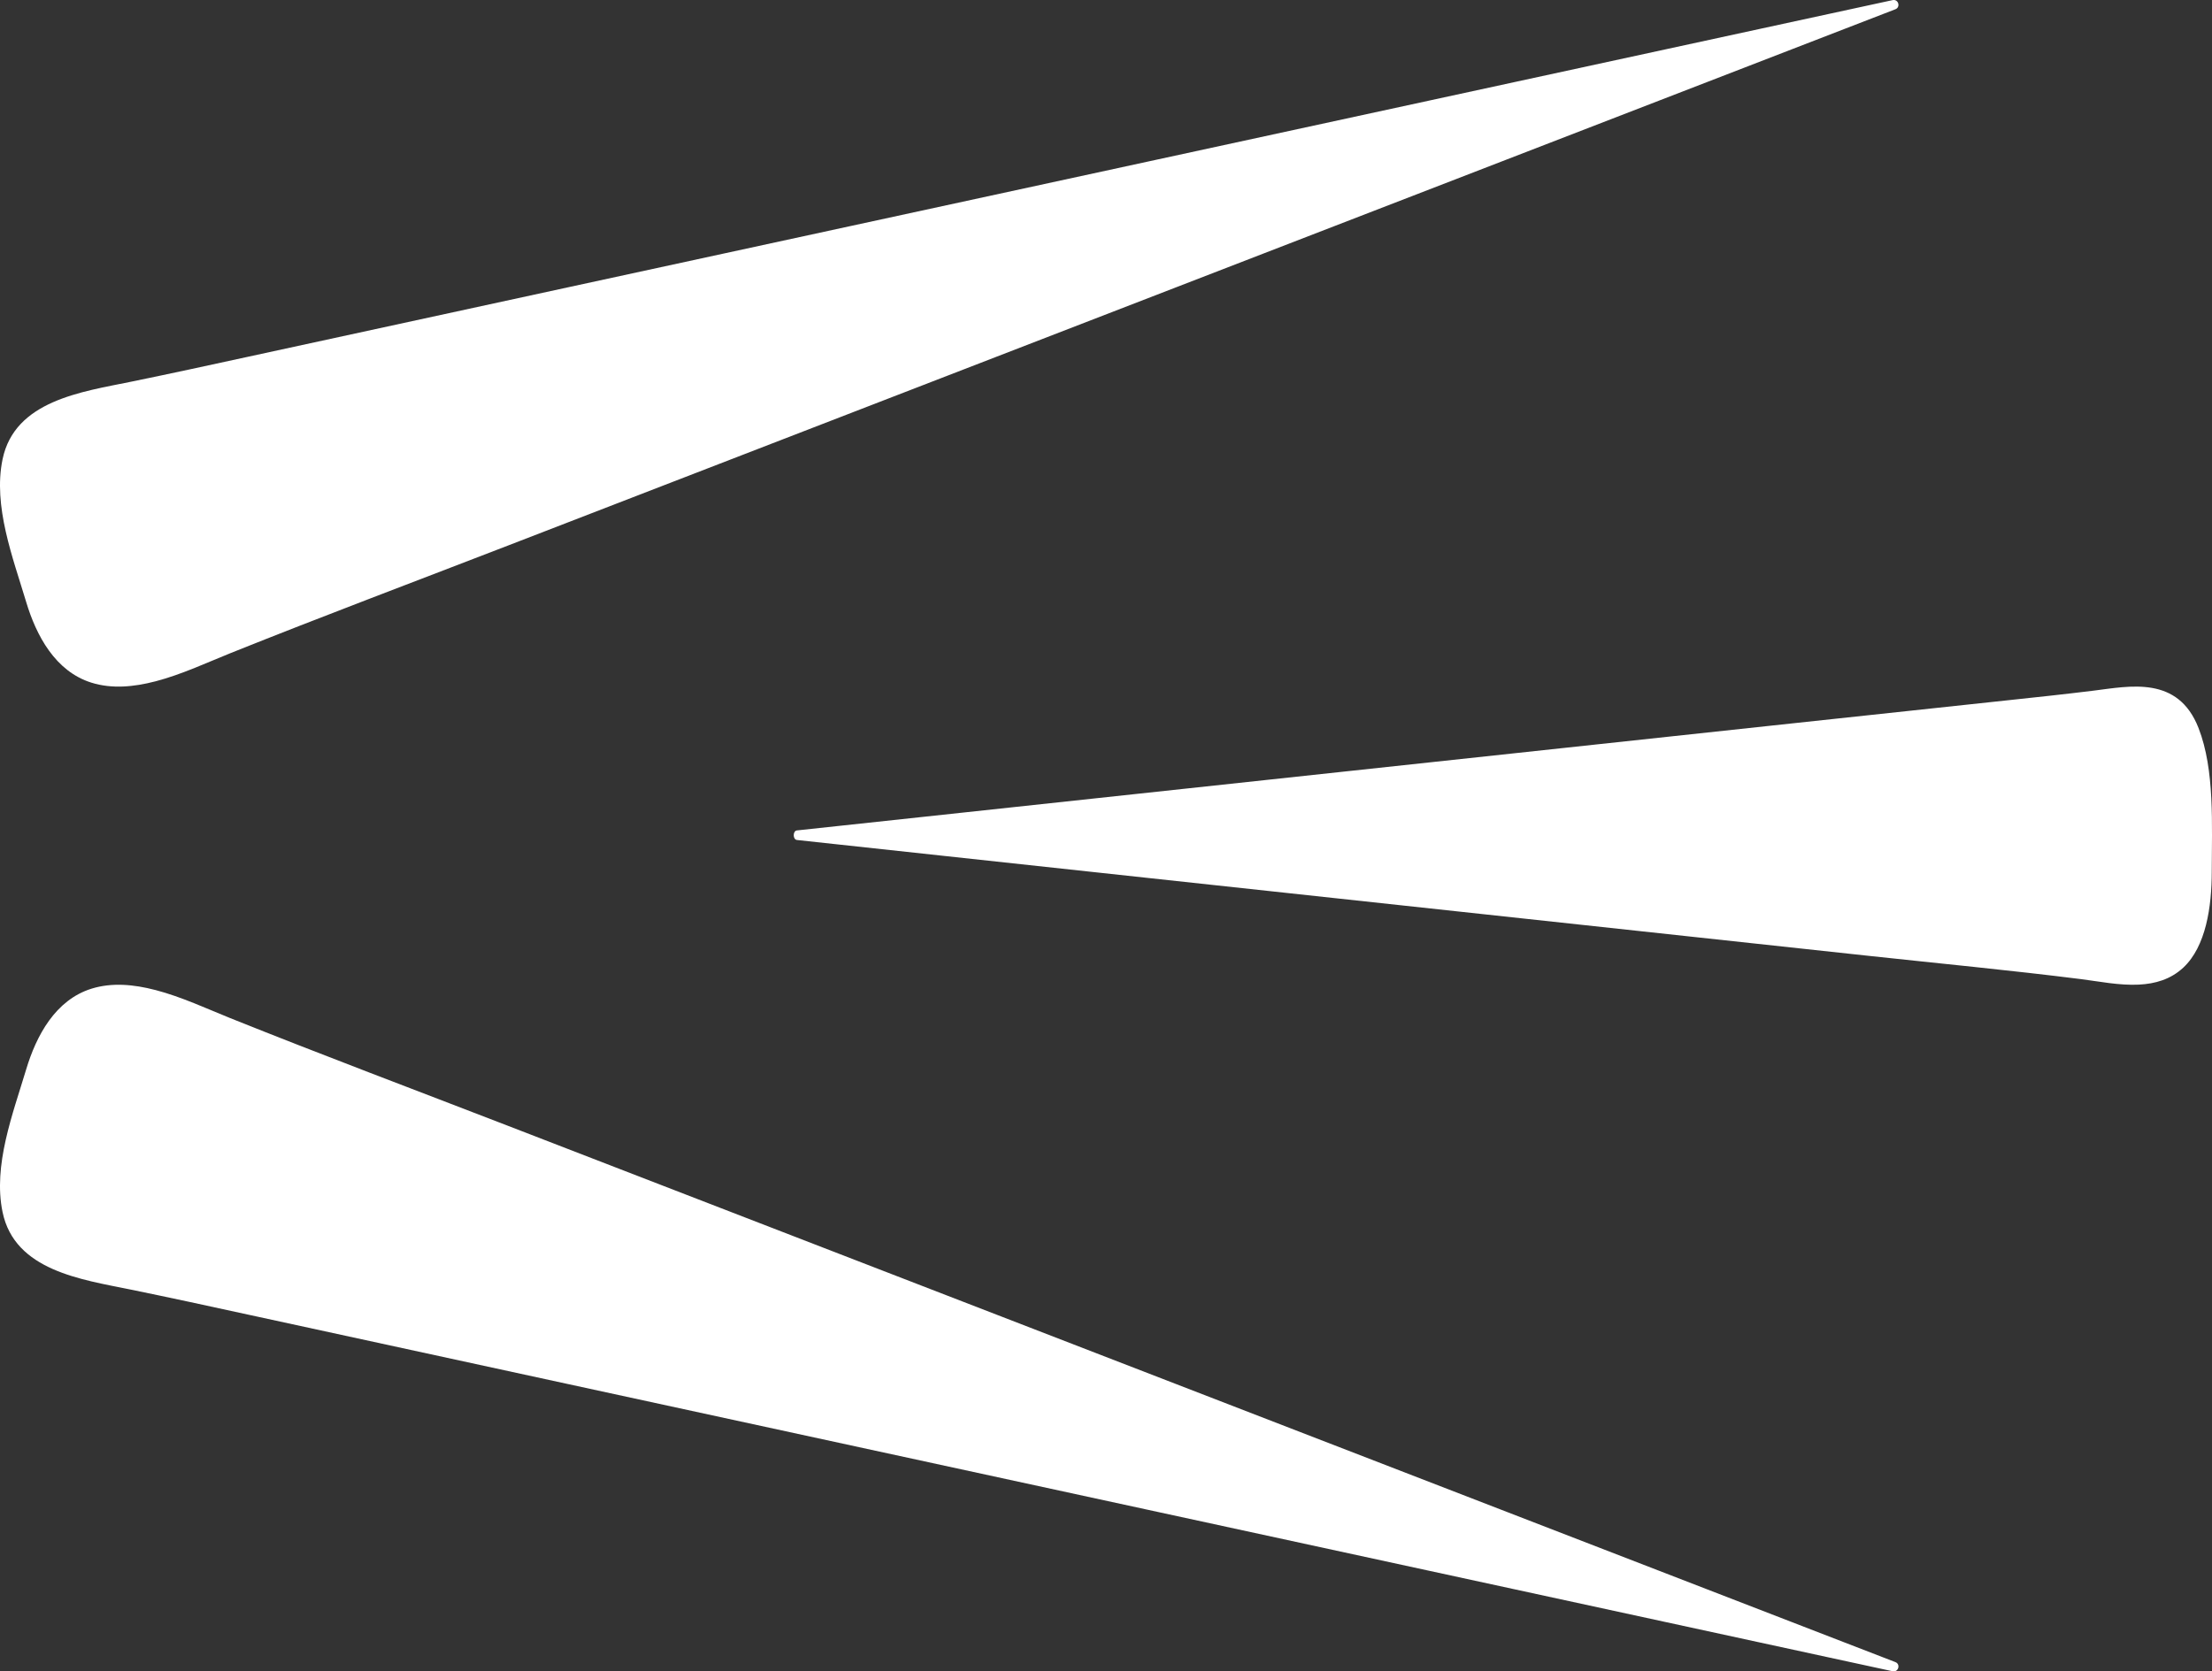 <?xml version="1.0" encoding="UTF-8"?>
<svg id="Layer_2" data-name="Layer 2" xmlns="http://www.w3.org/2000/svg" viewBox="0 0 953.87 720.91">
  <rect x="0" y="0" width="953.87" height="720.91" fill="#333333" stroke="none"/>
  <defs>
    <style>
      .cls-1 {
        fill: #fff;
        stroke-width: 0px;
      }
    </style>
  </defs>
  <g id="Layer_1-2" data-name="Layer 1">
    <g>
      <path class="cls-1" d="M66.97,293.89c-9.33,2.43-18.75,3.3-27.51.57-15.56-4.85-23.8-20.22-28.19-34.87-5.71-19.06-14.36-41.33-10.16-61.52,5.25-25.27,34.15-29.07,55.38-33.42,16.84-3.45,33.63-7.1,50.42-10.76,45.93-10,91.87-19.96,137.81-29.92,40.77-8.84,81.55-17.69,122.32-26.53,42.64-9.25,85.28-18.49,127.91-27.74,40.4-8.76,80.79-17.52,121.19-26.28,34.05-7.38,68.09-14.77,102.14-22.15,23.59-5.12,47.18-10.23,70.77-15.35,9.03-1.96,18.05-3.91,27.09-5.87,2.5-.54,3.57,3.03,1.19,3.95-7.28,2.81-14.56,5.63-21.84,8.44l-59.07,22.84c-28.9,11.17-57.79,22.34-86.69,33.52-34.9,13.49-69.8,26.99-104.7,40.48-37.7,14.58-75.4,29.15-113.1,43.73-37.3,14.42-74.59,28.84-111.89,43.26-33.69,13.02-67.37,26.05-101.06,39.07-39.91,15.43-79.98,30.49-119.7,46.42-9.71,3.9-20.94,9.17-32.31,12.14Z"/>
      <path class="cls-1" d="M922.37,424.69c6.95-.35,13.65-2.22,19.13-7.34,9.75-9.11,12.27-26.2,12.27-41.49,0-19.9,1.37-43.71-5.71-61.85-8.86-22.7-29.63-18.05-45.2-16.12-12.35,1.53-24.72,2.84-37.08,4.16-33.82,3.6-67.64,7.24-101.46,10.88-30.02,3.23-60.03,6.46-90.05,9.69-31.39,3.38-62.78,6.75-94.17,10.13-29.74,3.2-59.48,6.4-89.21,9.6-25.06,2.7-50.13,5.39-75.19,8.09-17.37,1.87-34.73,3.74-52.1,5.6-6.64.71-13.29,1.43-19.94,2.14-1.84.2-1.84,3.93,0,4.13,5.61.61,11.23,1.21,16.84,1.82l45.56,4.93c22.29,2.41,44.58,4.82,66.87,7.23l80.76,8.73c29.08,3.14,58.16,6.29,87.24,9.43,28.77,3.11,57.53,6.22,86.3,9.33,25.98,2.81,51.97,5.62,77.95,8.43,30.78,3.33,61.6,6.26,92.35,10.13,7.52.95,16.38,2.78,24.85,2.35Z"/>
    </g>
    <path class="cls-1" d="M66.97,427.01c-9.33-2.43-18.75-3.3-27.51-.57-15.56,4.85-23.8,20.22-28.19,34.87-5.71,19.06-14.36,41.33-10.16,61.52,5.25,25.27,34.15,29.07,55.38,33.42,16.84,3.45,33.63,7.1,50.42,10.76,45.93,10,91.87,19.96,137.81,29.92,40.77,8.84,81.55,17.69,122.32,26.53,42.64,9.25,85.28,18.49,127.91,27.74,40.4,8.76,80.79,17.52,121.19,26.28,34.05,7.38,68.09,14.77,102.14,22.15,23.59,5.12,47.18,10.23,70.77,15.35,9.03,1.96,18.05,3.91,27.09,5.87,2.5.54,3.57-3.03,1.19-3.95-7.28-2.81-14.56-5.63-21.84-8.44-19.69-7.61-39.38-15.22-59.07-22.84-28.9-11.17-57.79-22.34-86.69-33.52-34.9-13.49-69.8-26.99-104.7-40.48-37.7-14.58-75.4-29.15-113.1-43.73-37.3-14.42-74.59-28.84-111.89-43.26-33.69-13.02-67.37-26.05-101.06-39.07-39.91-15.43-79.98-30.49-119.7-46.42-9.71-3.9-20.94-9.17-32.31-12.14Z"/>
  </g>
</svg>